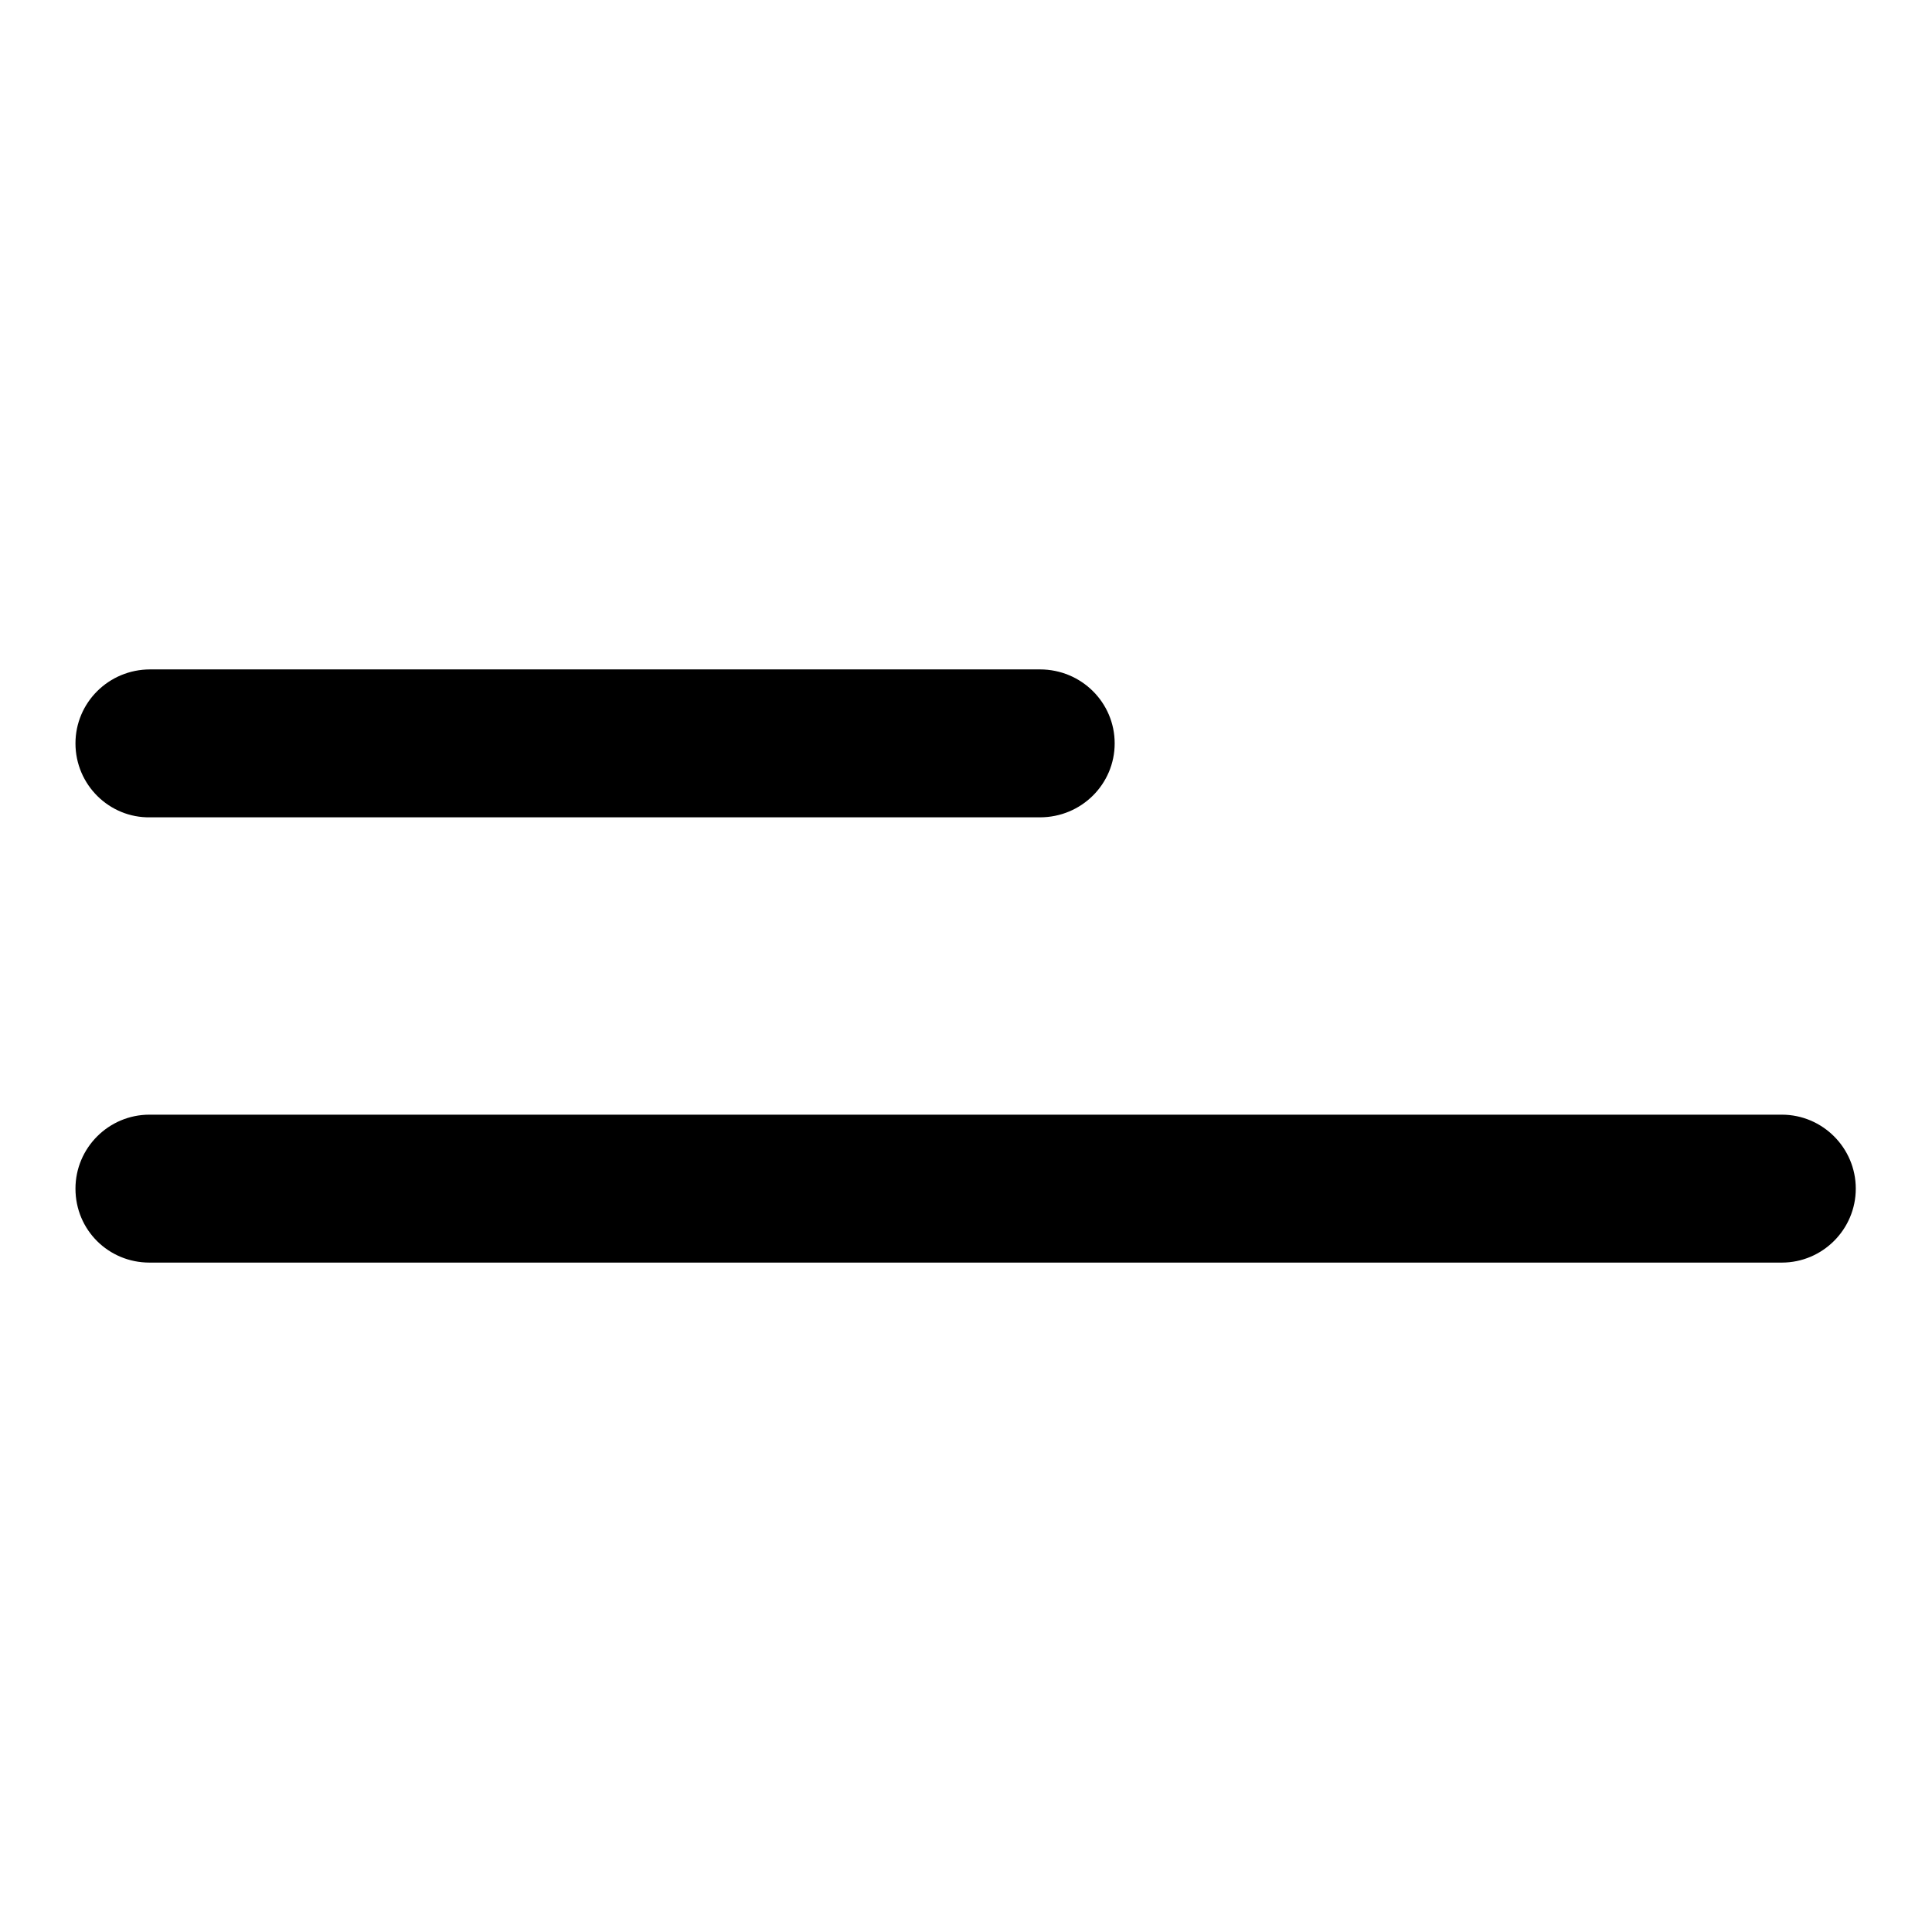 <?xml version="1.0" encoding="utf-8"?>
<!-- Svg Vector Icons : http://www.onlinewebfonts.com/icon -->
<!DOCTYPE svg PUBLIC "-//W3C//DTD SVG 1.1//EN" "http://www.w3.org/Graphics/SVG/1.1/DTD/svg11.dtd">
<svg version="1.1" xmlns="http://www.w3.org/2000/svg" xmlns:xlink="http://www.w3.org/1999/xlink" x="0px" y="0px" viewBox="0 0 256 256" enable-background="new 0 0 256 256" xml:space="preserve">
<g> <path fill="#000000" d="M10,157.5c0-5.4,4.4-9.8,9.8-9.8h216.3c5.4,0,9.8,4.4,9.8,9.8c0,5.4-4.4,9.8-9.8,9.8H19.8 C14.4,167.3,10,163,10,157.5z M10,98.5c0-5.4,4.4-9.8,9.9-9.8h117.9c5.5,0,9.9,4.4,9.9,9.8c0,5.4-4.4,9.8-9.9,9.8H19.9 C14.5,108.4,10,104,10,98.5C10,98.5,10,98.5,10,98.5z"/></g>
</svg>